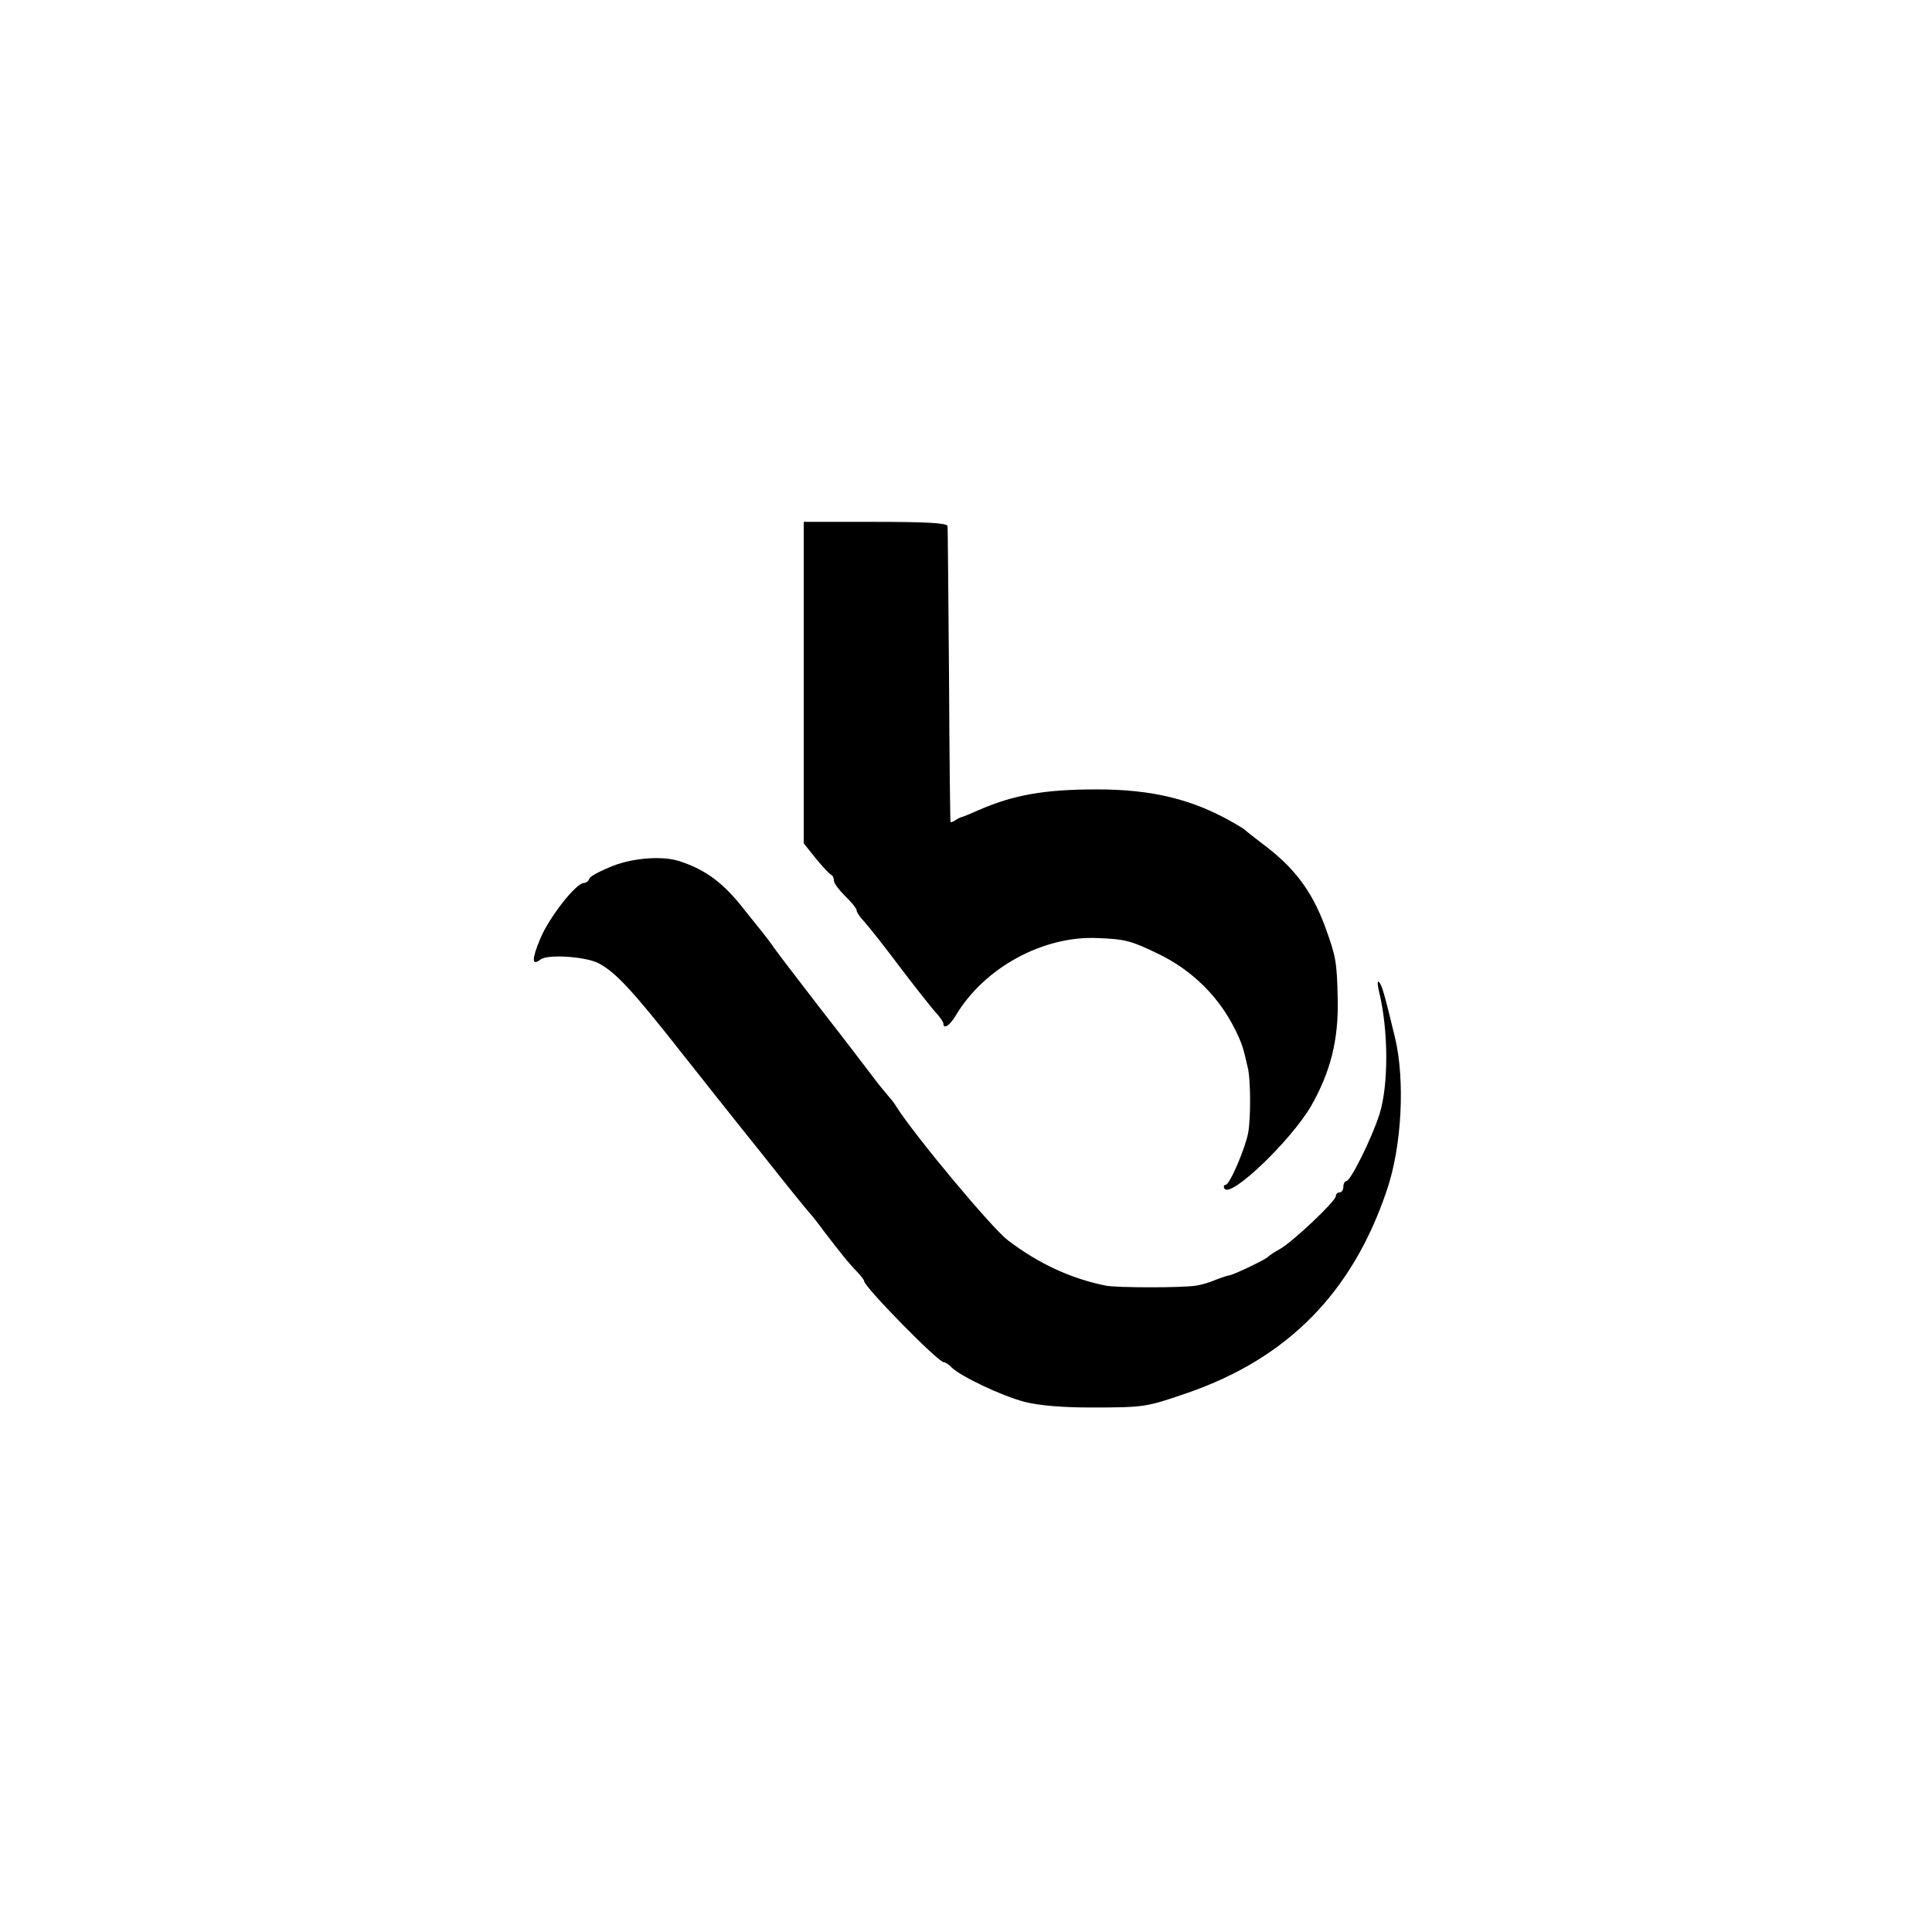 <?xml version="1.0" standalone="no"?>
<!DOCTYPE svg PUBLIC "-//W3C//DTD SVG 20010904//EN"
 "http://www.w3.org/TR/2001/REC-SVG-20010904/DTD/svg10.dtd">
<svg version="1.0" xmlns="http://www.w3.org/2000/svg"
 width="512pt" height="512pt" viewBox="0 0 512 512"
 preserveAspectRatio="xMidYMid meet">
<g transform="translate(0,512) scale(0.1,-0.1)"
fill="#000000" stroke="none">
<path d="M2130 3311 l0 -426 32 -40 c18 -22 36 -41 40 -43 5 -2 8 -9 8 -16 0
-7 14 -25 30 -41 17 -16 30 -33 30 -37 0 -5 9 -19 20 -30 11 -12 53 -65 92
-117 40 -53 83 -107 95 -121 13 -14 23 -28 23 -32 0 -17 17 -6 33 21 75 126
231 212 377 205 73 -3 88 -7 162 -43 88 -43 159 -113 202 -201 17 -35 21 -46
34 -105 6 -32 7 -124 0 -166 -7 -40 -49 -139 -60 -139 -5 0 -6 -5 -3 -10 16
-26 174 125 229 218 52 91 74 177 71 287 -2 98 -5 111 -34 191 -36 96 -83 157
-168 220 -21 16 -40 31 -43 34 -3 3 -16 11 -30 19 -109 63 -217 89 -363 89
-138 0 -221 -14 -316 -56 -20 -9 -38 -16 -41 -17 -3 0 -11 -4 -17 -8 -7 -5
-14 -7 -14 -5 -1 2 -3 176 -4 388 -2 212 -3 390 -4 396 -1 8 -58 11 -191 11
l-190 0 0 -426z"/>
<path d="M1626 2826 c-33 -13 -62 -28 -64 -34 -2 -7 -9 -12 -15 -12 -21 -1
-91 -90 -115 -147 -23 -55 -23 -74 0 -56 19 15 118 8 153 -9 46 -24 90 -71
222 -239 67 -85 131 -165 142 -179 11 -14 43 -54 72 -90 75 -95 113 -141 124
-154 6 -6 24 -29 40 -51 37 -48 64 -83 88 -107 9 -10 17 -20 17 -23 0 -15 196
-215 211 -215 4 0 14 -6 21 -14 25 -24 132 -75 193 -91 39 -10 101 -15 175
-15 145 0 147 1 258 39 265 92 436 266 527 536 40 116 49 291 22 405 -28 116
-35 141 -43 148 -4 4 -4 -6 0 -23 26 -105 26 -250 2 -327 -21 -66 -77 -178
-88 -178 -4 0 -8 -7 -8 -15 0 -8 -4 -15 -10 -15 -5 0 -10 -4 -10 -10 0 -13
-114 -121 -148 -140 -15 -8 -29 -18 -32 -21 -6 -7 -94 -49 -103 -49 -3 0 -18
-5 -34 -11 -15 -7 -39 -14 -53 -16 -35 -6 -210 -6 -240 0 -93 19 -177 58 -259
120 -44 34 -249 280 -296 355 -5 9 -16 22 -23 30 -7 8 -25 30 -40 50 -15 20
-76 100 -137 178 -60 78 -117 152 -125 164 -8 12 -22 30 -30 40 -8 10 -28 35
-45 56 -56 73 -104 109 -175 132 -43 14 -119 9 -174 -12z"/>
</g>
</svg>
